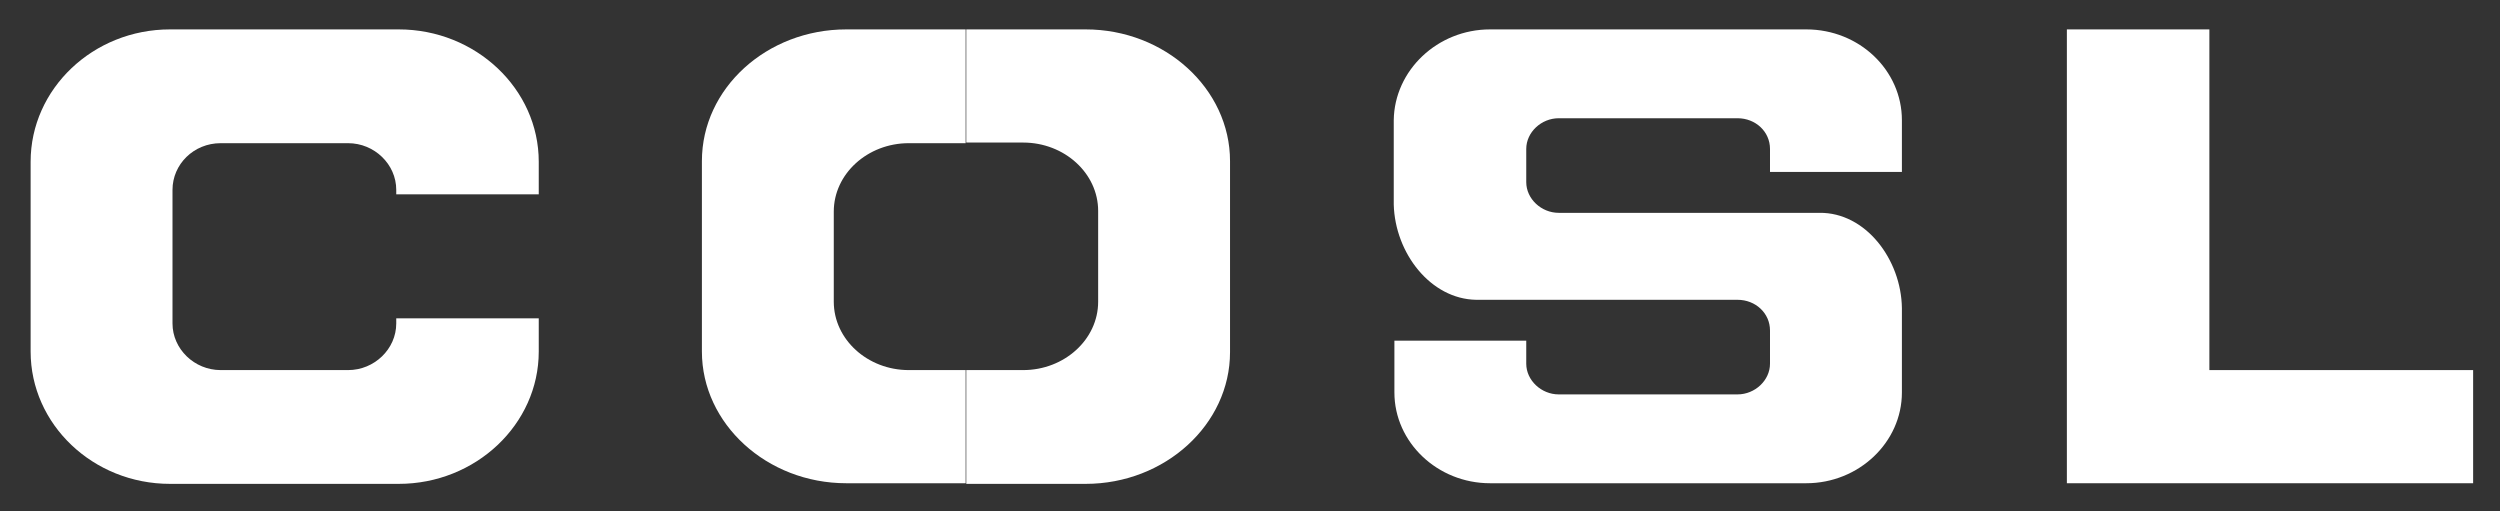 <?xml version="1.0" encoding="UTF-8"?> <svg xmlns="http://www.w3.org/2000/svg" width="88" height="18" viewBox="0 0 88 18" fill="none"><rect x="0" y="0" width="88" height="18" fill="#333333" stroke="none"/><path d="M5.984 1.035H14.036C16.742 1.035 18.964 3.127 18.964 5.692V6.84H13.948V6.683C13.948 5.782 13.178 5.04 12.254 5.04H7.766C6.82 5.04 6.072 5.782 6.072 6.683V11.385C6.072 12.285 6.842 13.027 7.766 13.027H12.254C13.178 13.027 13.948 12.285 13.948 11.385V11.205H18.964V12.375C18.964 14.94 16.742 17.032 14.036 17.032H5.984C3.278 17.032 1.078 14.94 1.078 12.375V5.692C1.078 3.127 3.278 1.035 5.984 1.035Z" fill="white"></path><path d="M52.449 1.035H63.581C65.451 1.035 66.947 2.475 66.947 4.23V6.053H62.304V5.242C62.304 4.635 61.798 4.162 61.16 4.162H54.868C54.252 4.162 53.724 4.657 53.724 5.242V6.412C53.724 6.997 54.252 7.492 54.868 7.492C57.926 7.492 60.984 7.492 64.043 7.492C65.671 7.47 66.924 9.135 66.947 10.845V13.815C66.947 15.57 65.428 17.01 63.581 17.01H52.449C50.6 17.01 49.083 15.57 49.083 13.815V11.992H53.724V12.803C53.724 13.387 54.252 13.883 54.868 13.883H61.16C61.776 13.883 62.304 13.387 62.304 12.803V11.633C62.304 11.025 61.798 10.553 61.16 10.553C58.102 10.553 55.023 10.553 51.965 10.553C50.358 10.53 49.105 8.91 49.06 7.2V4.23C49.083 2.475 50.6 1.035 52.449 1.035Z" fill="white"></path><path d="M72.754 1.035H77.77V13.027H87.054V17.01H72.754V1.035Z" fill="white"></path><path d="M34.013 1.035H38.215C41.009 1.035 43.297 3.127 43.297 5.67V12.398C43.297 14.94 41.009 17.032 38.215 17.032H34.013V13.027H36.015C37.467 13.027 38.655 11.947 38.655 10.62V7.425C38.655 6.098 37.467 5.018 36.015 5.018H34.013V1.035ZM29.789 1.035H33.991V5.04H31.989C30.537 5.04 29.349 6.12 29.349 7.447V10.62C29.349 11.947 30.537 13.027 31.989 13.027H33.991V17.01H29.789C26.995 17.01 24.707 14.918 24.707 12.375V5.67C24.707 3.105 26.995 1.035 29.789 1.035Z" fill="white"></path></svg> 